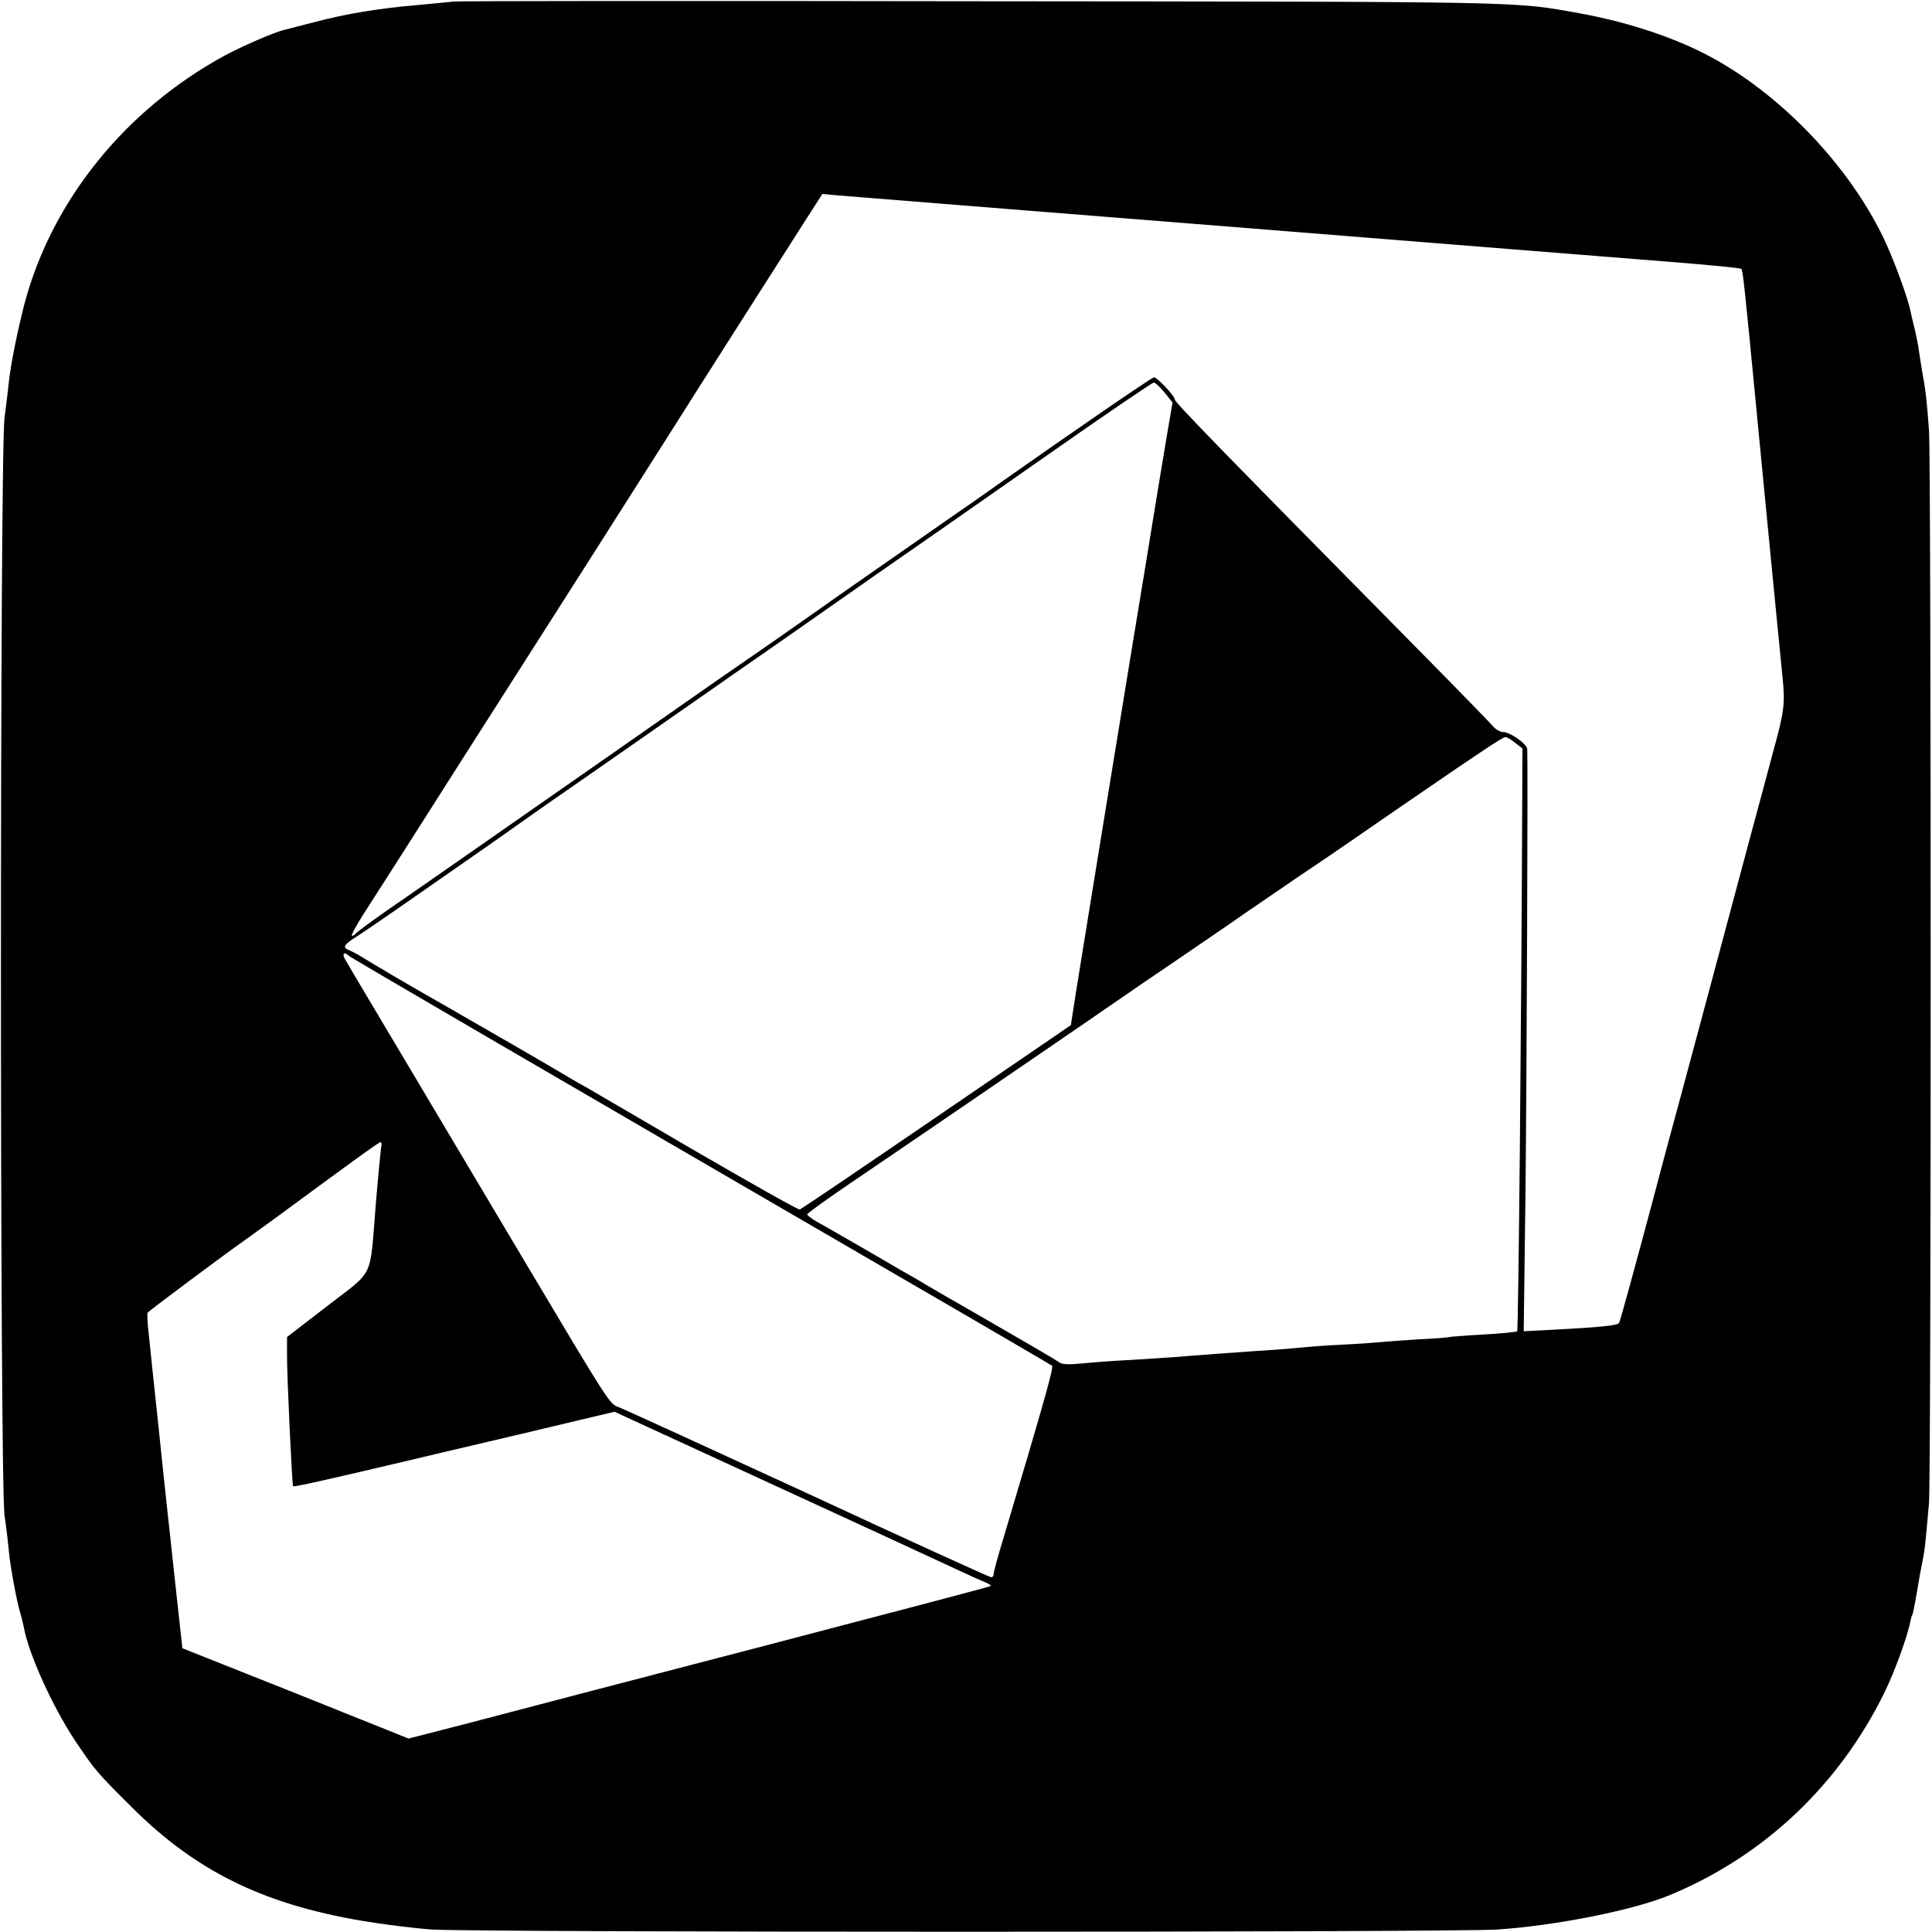 <?xml version="1.0" standalone="no"?>
<!DOCTYPE svg PUBLIC "-//W3C//DTD SVG 20010904//EN"
 "http://www.w3.org/TR/2001/REC-SVG-20010904/DTD/svg10.dtd">
<svg version="1.0" xmlns="http://www.w3.org/2000/svg"
 width="768pt" height="768pt" viewBox="0 0 768 768"
 preserveAspectRatio="xMidYMid meet">

<g transform="translate(0,768) scale(0.1,-0.1)"
fill="#000000" stroke="none">
<path d="M1805 7674 c-11 -1 -76 -8 -145 -14 -154 -13 -286 -35 -410 -68 -52
-13 -108 -28 -125 -32 -41 -11 -161 -63 -232 -101 -395 -215 -686 -576 -795
-984 -28 -108 -56 -246 -63 -315 -2 -19 -9 -82 -17 -140 -19 -155 -19 -4218 0
-4364 8 -54 15 -117 17 -140 4 -52 31 -200 45 -246 6 -19 12 -46 15 -60 19
-105 114 -314 202 -447 81 -121 89 -130 228 -268 253 -252 518 -383 911 -450
82 -14 208 -30 279 -35 168 -12 4068 -12 4240 0 233 16 538 77 681 136 375
155 674 437 855 806 42 86 92 224 104 287 2 9 4 17 5 19 2 1 3 5 4 10 5 19 16
81 21 112 3 19 10 59 16 88 11 53 13 78 27 237 9 115 9 4138 0 4265 -8 114
-14 164 -28 239 -5 31 -12 74 -15 96 -4 22 -11 58 -17 80 -5 22 -12 49 -14 60
-11 55 -69 212 -110 296 -135 276 -387 544 -657 698 -144 83 -343 151 -547
188 -266 48 -191 46 -2390 48 -1136 2 -2074 1 -2085 -1z m1940 -804 c456 -36
1439 -115 2255 -180 201 -16 489 -39 640 -51 151 -12 278 -24 282 -28 6 -6 11
-46 68 -641 32 -333 86 -885 96 -984 10 -99 7 -132 -32 -274 -20 -75 -63 -236
-96 -357 -68 -255 -95 -356 -178 -665 -94 -351 -121 -450 -140 -520 -10 -36
-37 -137 -60 -225 -80 -300 -139 -515 -144 -524 -6 -10 -74 -17 -265 -27
l-114 -6 7 549 c5 466 10 1712 7 1765 -1 21 -68 68 -96 68 -11 0 -29 10 -40
23 -10 12 -156 162 -324 332 -781 791 -941 956 -941 967 0 14 -70 88 -83 88
-8 0 -337 -226 -612 -420 -44 -31 -111 -79 -150 -105 -178 -124 -455 -317
-505 -352 -30 -22 -148 -104 -262 -184 -115 -79 -305 -211 -423 -294 -118 -82
-314 -220 -437 -305 -122 -85 -293 -204 -380 -265 -86 -60 -211 -147 -278
-193 -66 -46 -122 -88 -126 -93 -3 -5 -9 -9 -15 -9 -5 0 16 39 47 88 31 48
131 204 222 347 91 143 231 364 312 490 209 327 484 759 621 975 189 299 512
806 593 932 l75 117 53 -5 c29 -2 220 -18 423 -34z m884 -750 l32 -40 -20
-117 c-11 -65 -34 -203 -51 -308 -17 -104 -35 -215 -40 -245 -17 -99 -282
-1724 -287 -1765 l-6 -40 -534 -365 c-294 -201 -539 -367 -544 -368 -5 -2
-190 102 -412 231 -221 129 -418 244 -437 255 -19 10 -86 49 -148 86 -62 36
-132 77 -155 90 -23 13 -70 40 -104 60 -35 20 -91 52 -125 72 -35 20 -79 45
-98 56 -62 35 -224 130 -260 153 -19 12 -43 24 -52 28 -28 10 -22 22 30 54 26
17 101 68 167 114 255 177 438 305 485 339 27 19 146 103 265 185 119 83 282
196 363 253 81 56 176 123 212 148 36 25 121 84 190 132 69 48 240 168 380
266 140 97 444 309 675 471 231 162 425 294 431 294 6 1 25 -17 43 -39z m1394
-1393 l29 -22 -1 -215 c-3 -839 -15 -2096 -20 -2102 -3 -3 -64 -9 -136 -13
-71 -4 -132 -9 -135 -10 -3 -2 -57 -6 -120 -9 -63 -4 -131 -9 -150 -11 -19 -2
-87 -7 -150 -10 -63 -3 -131 -8 -150 -10 -19 -2 -71 -7 -115 -10 -97 -6 -341
-24 -410 -30 -27 -2 -104 -7 -170 -11 -66 -3 -154 -10 -195 -14 -53 -5 -79 -4
-90 5 -12 9 -151 90 -330 193 -74 42 -157 90 -206 119 -27 17 -70 41 -95 55
-24 14 -72 42 -106 62 -155 89 -190 110 -227 130 -21 12 -38 25 -37 29 0 4 75
58 166 120 336 228 771 526 943 644 34 24 90 62 125 86 34 24 141 97 237 162
96 66 216 147 265 182 50 34 146 100 215 147 69 46 170 115 225 153 55 38 156
108 225 155 281 193 364 248 374 248 6 0 24 -10 39 -23z m-4637 -846 c8 -8
724 -425 2284 -1331 278 -161 508 -296 512 -299 7 -6 -26 -125 -196 -695 -20
-65 -36 -125 -36 -132 0 -8 -4 -14 -10 -14 -5 0 -333 149 -727 332 -395 182
-734 337 -753 344 -37 13 -36 12 -362 559 -415 698 -493 829 -598 1005 -64
107 -122 205 -129 218 -12 22 -3 30 15 13z m129 -763 c-2 -13 -12 -113 -21
-223 -25 -305 -3 -260 -191 -405 l-162 -125 0 -70 c-1 -76 20 -518 24 -523 3
-4 135 26 420 93 83 20 245 58 360 85 116 27 275 65 354 84 l144 34 641 -295
c353 -162 679 -313 726 -335 47 -22 96 -44 109 -49 13 -5 22 -12 19 -14 -2 -2
-411 -110 -909 -240 -497 -129 -962 -251 -1034 -270 -71 -19 -184 -48 -250
-65 l-121 -31 -449 180 -450 179 -31 283 c-17 156 -46 421 -63 589 -18 168
-36 339 -40 380 -5 41 -7 78 -4 82 3 6 318 241 393 293 15 11 73 53 127 92
327 241 399 292 406 293 4 0 5 -10 2 -22z"/>
</g>
</svg>

